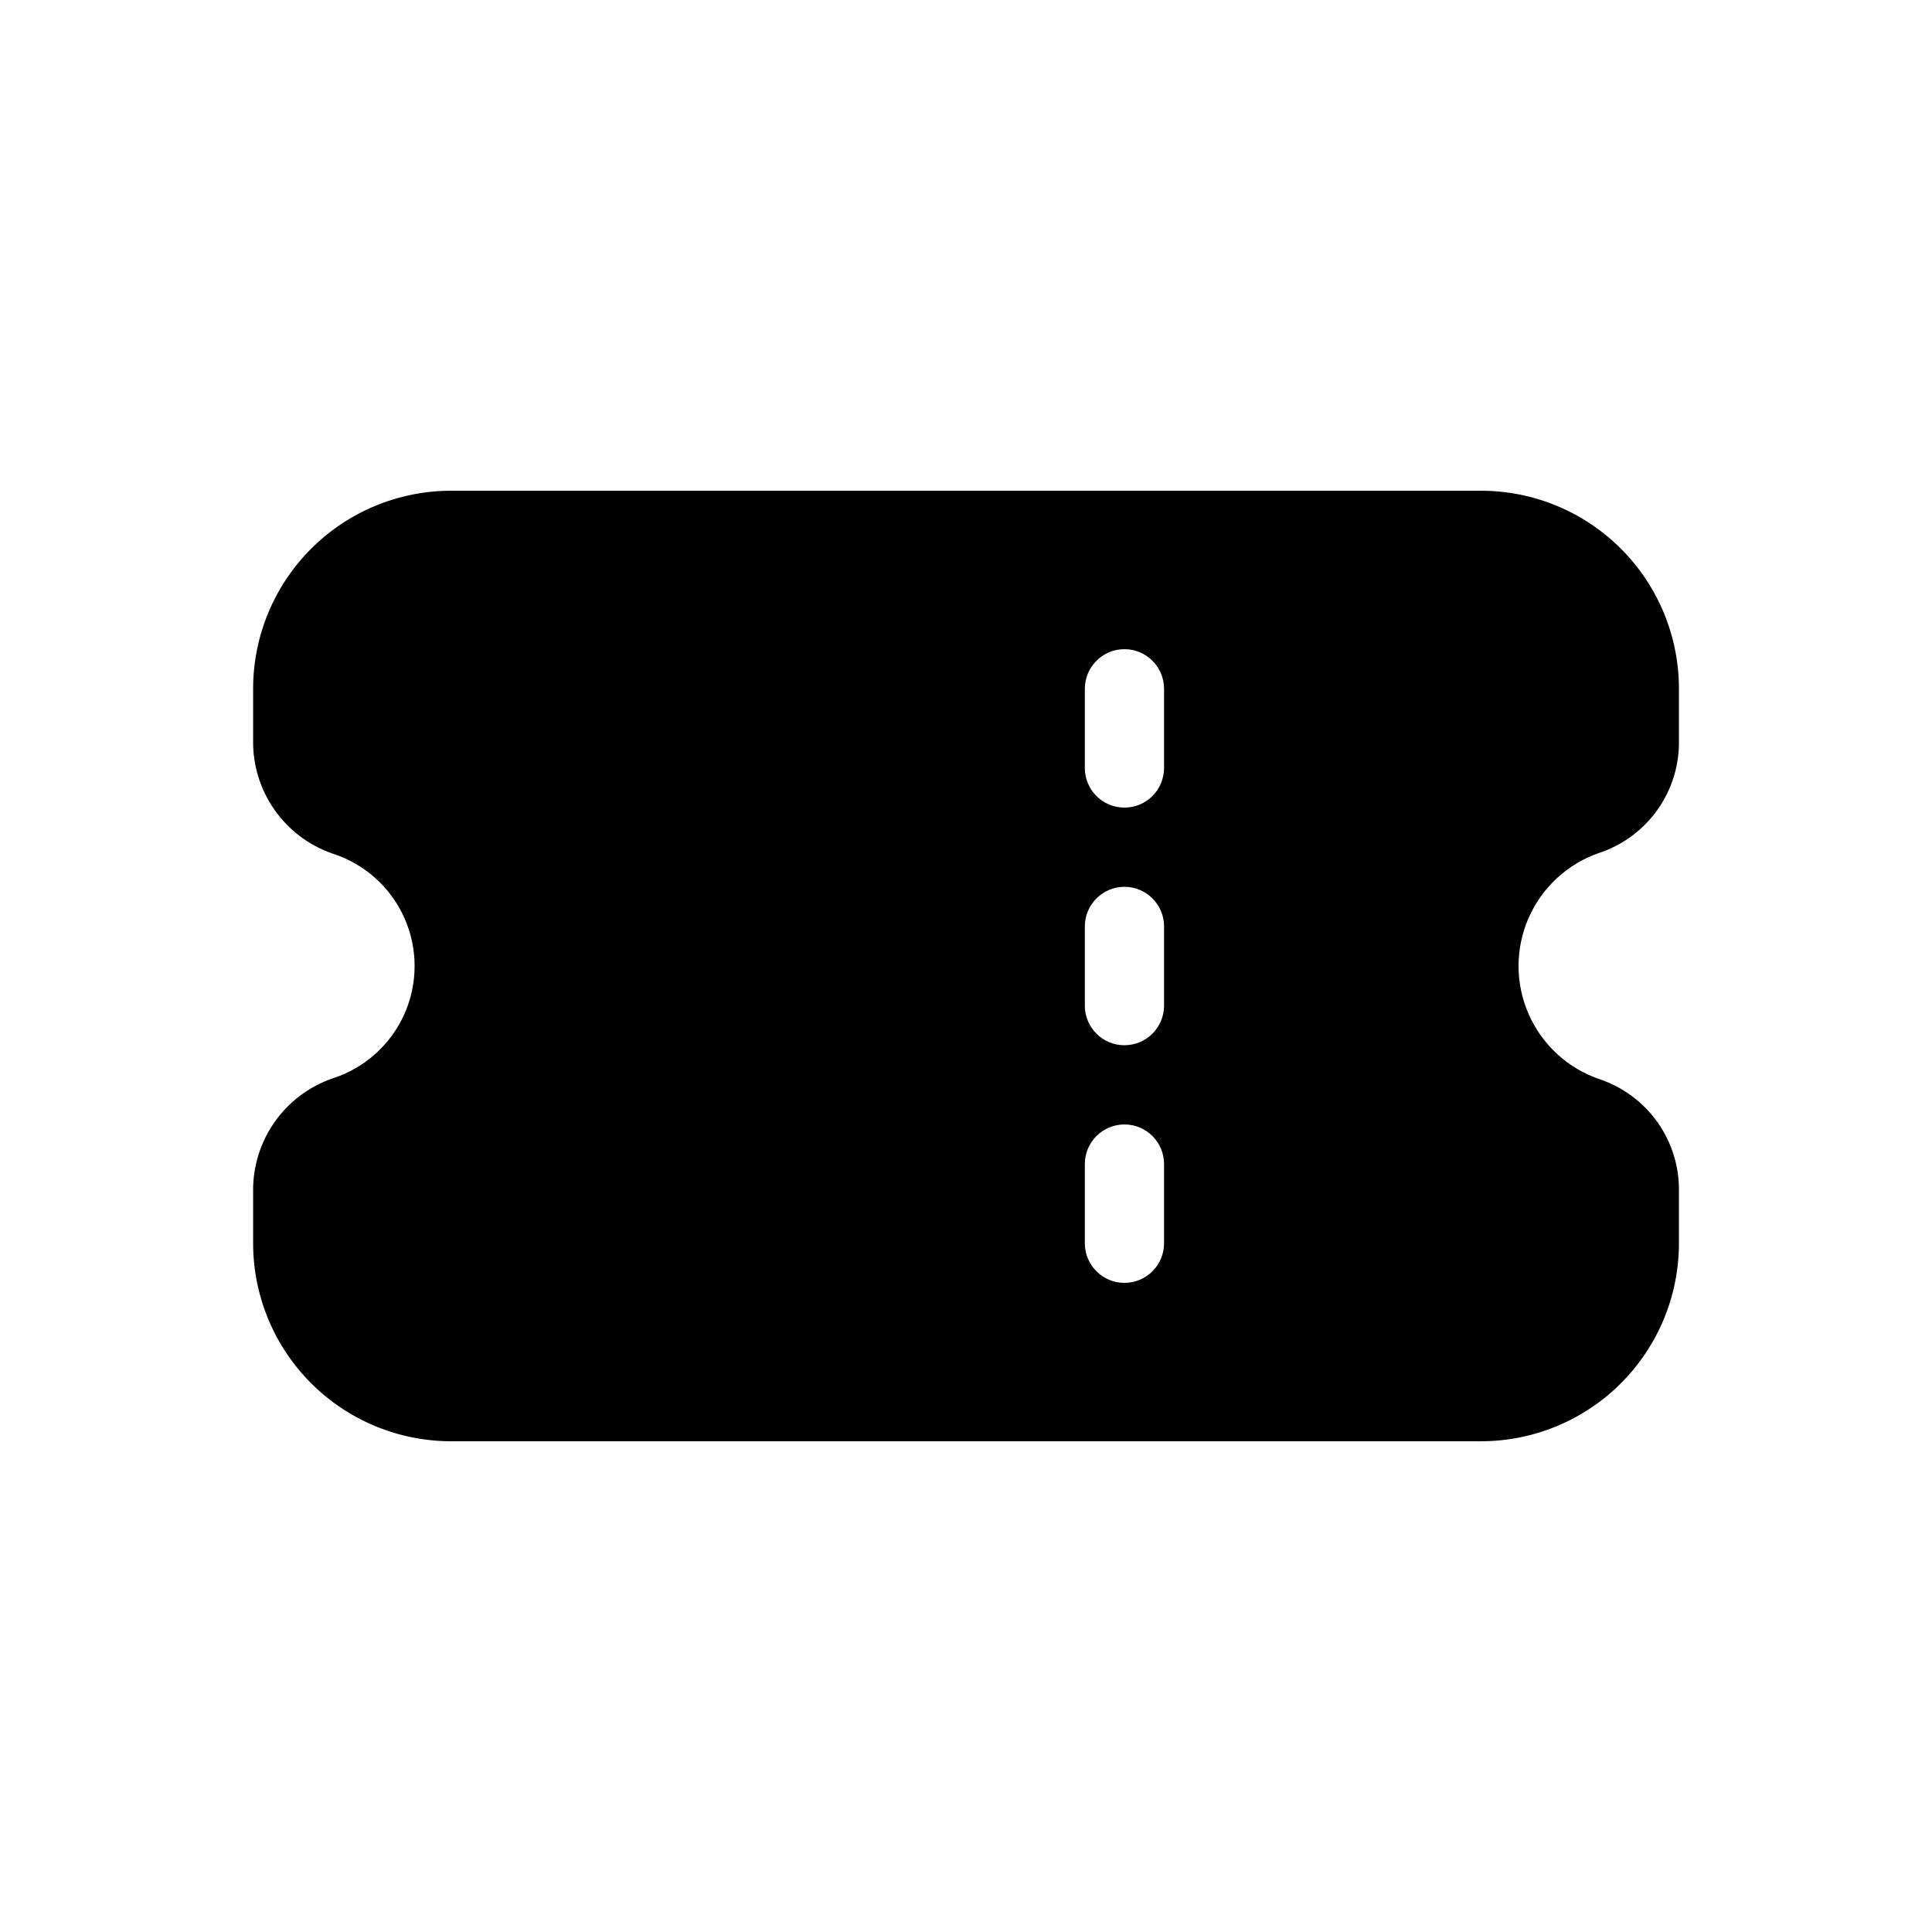<?xml version="1.0" encoding="UTF-8"?>
<!-- Uploaded to: ICON Repo, www.svgrepo.com, Generator: ICON Repo Mixer Tools -->
<svg fill="#000000" width="800px" height="800px" version="1.1" viewBox="144 144 512 512" xmlns="http://www.w3.org/2000/svg">
 <path d="m536.45 274.05h-272.89c-13.918 0-27.27 5.527-37.109 15.371-9.844 9.84-15.371 23.191-15.371 37.109v13.645c-0.102 6.574 1.875 13.016 5.641 18.402 3.769 5.391 9.141 9.453 15.352 11.617 8.492 2.699 15.43 8.891 19.07 17.023 3.644 8.133 3.644 17.434 0 25.566-3.641 8.133-10.578 14.328-19.07 17.027-6.211 2.16-11.582 6.223-15.352 11.613-3.766 5.391-5.742 11.828-5.641 18.402v13.648c0 13.918 5.527 27.266 15.371 37.105 9.84 9.844 23.191 15.371 37.109 15.371h272.9-0.004c13.922 0 27.27-5.527 37.109-15.371 9.844-9.84 15.371-23.188 15.371-37.105v-13.648c0.121-6.551-1.848-12.977-5.621-18.336-3.773-5.359-9.156-9.375-15.371-11.473-8.418-2.852-15.25-9.113-18.832-17.25-3.578-8.133-3.578-17.398 0-25.535 3.582-8.137 10.414-14.395 18.832-17.25 6.215-2.094 11.598-6.113 15.371-11.473 3.773-5.359 5.742-11.781 5.621-18.336v-13.645c0-13.918-5.527-27.27-15.371-37.109-9.84-9.844-23.188-15.371-37.109-15.371zm-94.461 146.95c-5.797 0-10.496-4.699-10.496-10.496v-20.992c0-5.797 4.699-10.496 10.496-10.496s10.496 4.699 10.496 10.496v20.992c0 2.781-1.109 5.453-3.074 7.422-1.969 1.965-4.641 3.074-7.422 3.074zm10.496 31.488v20.992c0 5.793-4.699 10.492-10.496 10.492s-10.496-4.699-10.496-10.492v-20.992c0-5.797 4.699-10.496 10.496-10.496s10.496 4.699 10.496 10.496zm-10.496-94.465c-5.797 0-10.496-4.699-10.496-10.496v-20.992c0-5.797 4.699-10.496 10.496-10.496s10.496 4.699 10.496 10.496v20.992c0 2.781-1.109 5.453-3.074 7.422-1.969 1.969-4.641 3.074-7.422 3.074z"/>
</svg>